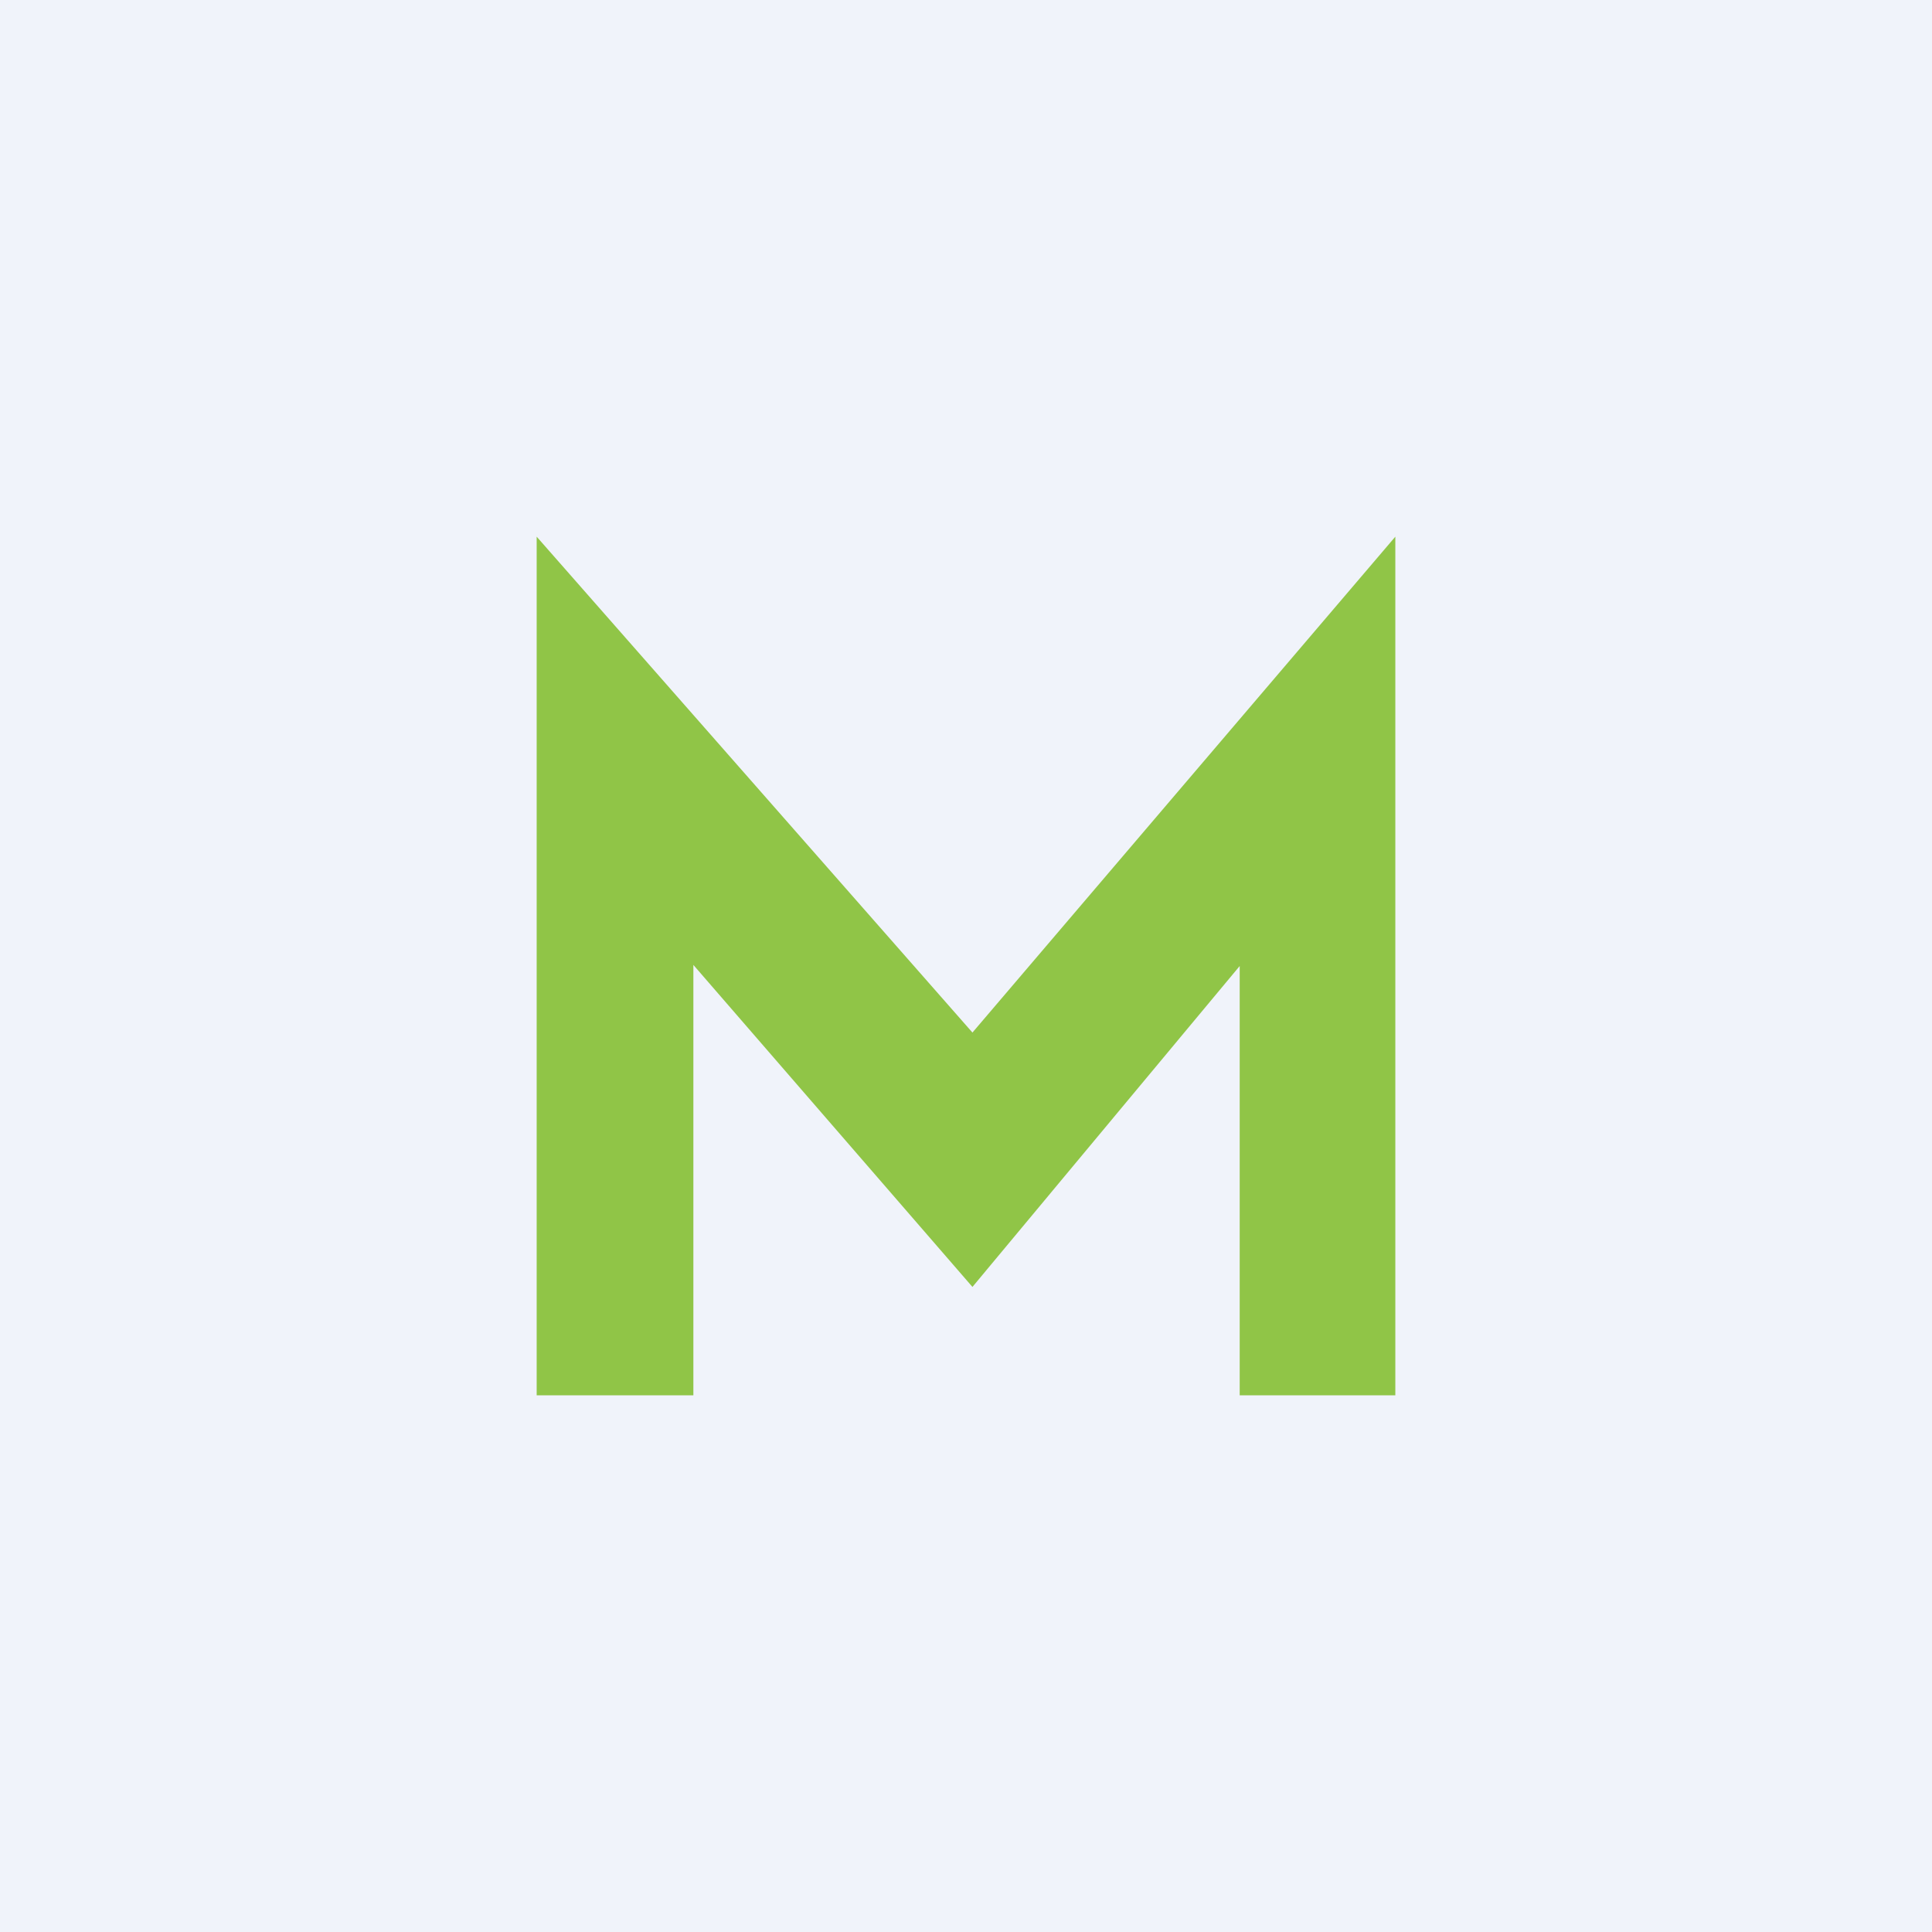 <!-- by TradingView --><svg width="18" height="18" viewBox="0 0 18 18" xmlns="http://www.w3.org/2000/svg"><path fill="#F0F3FA" d="M0 0h18v18H0z"/><path d="M5 13V5l4.06 4.62L13 5v8h-1.45V9l-2.49 2.99-2.6-3V13H5Z" fill="#90C547"/></svg>
